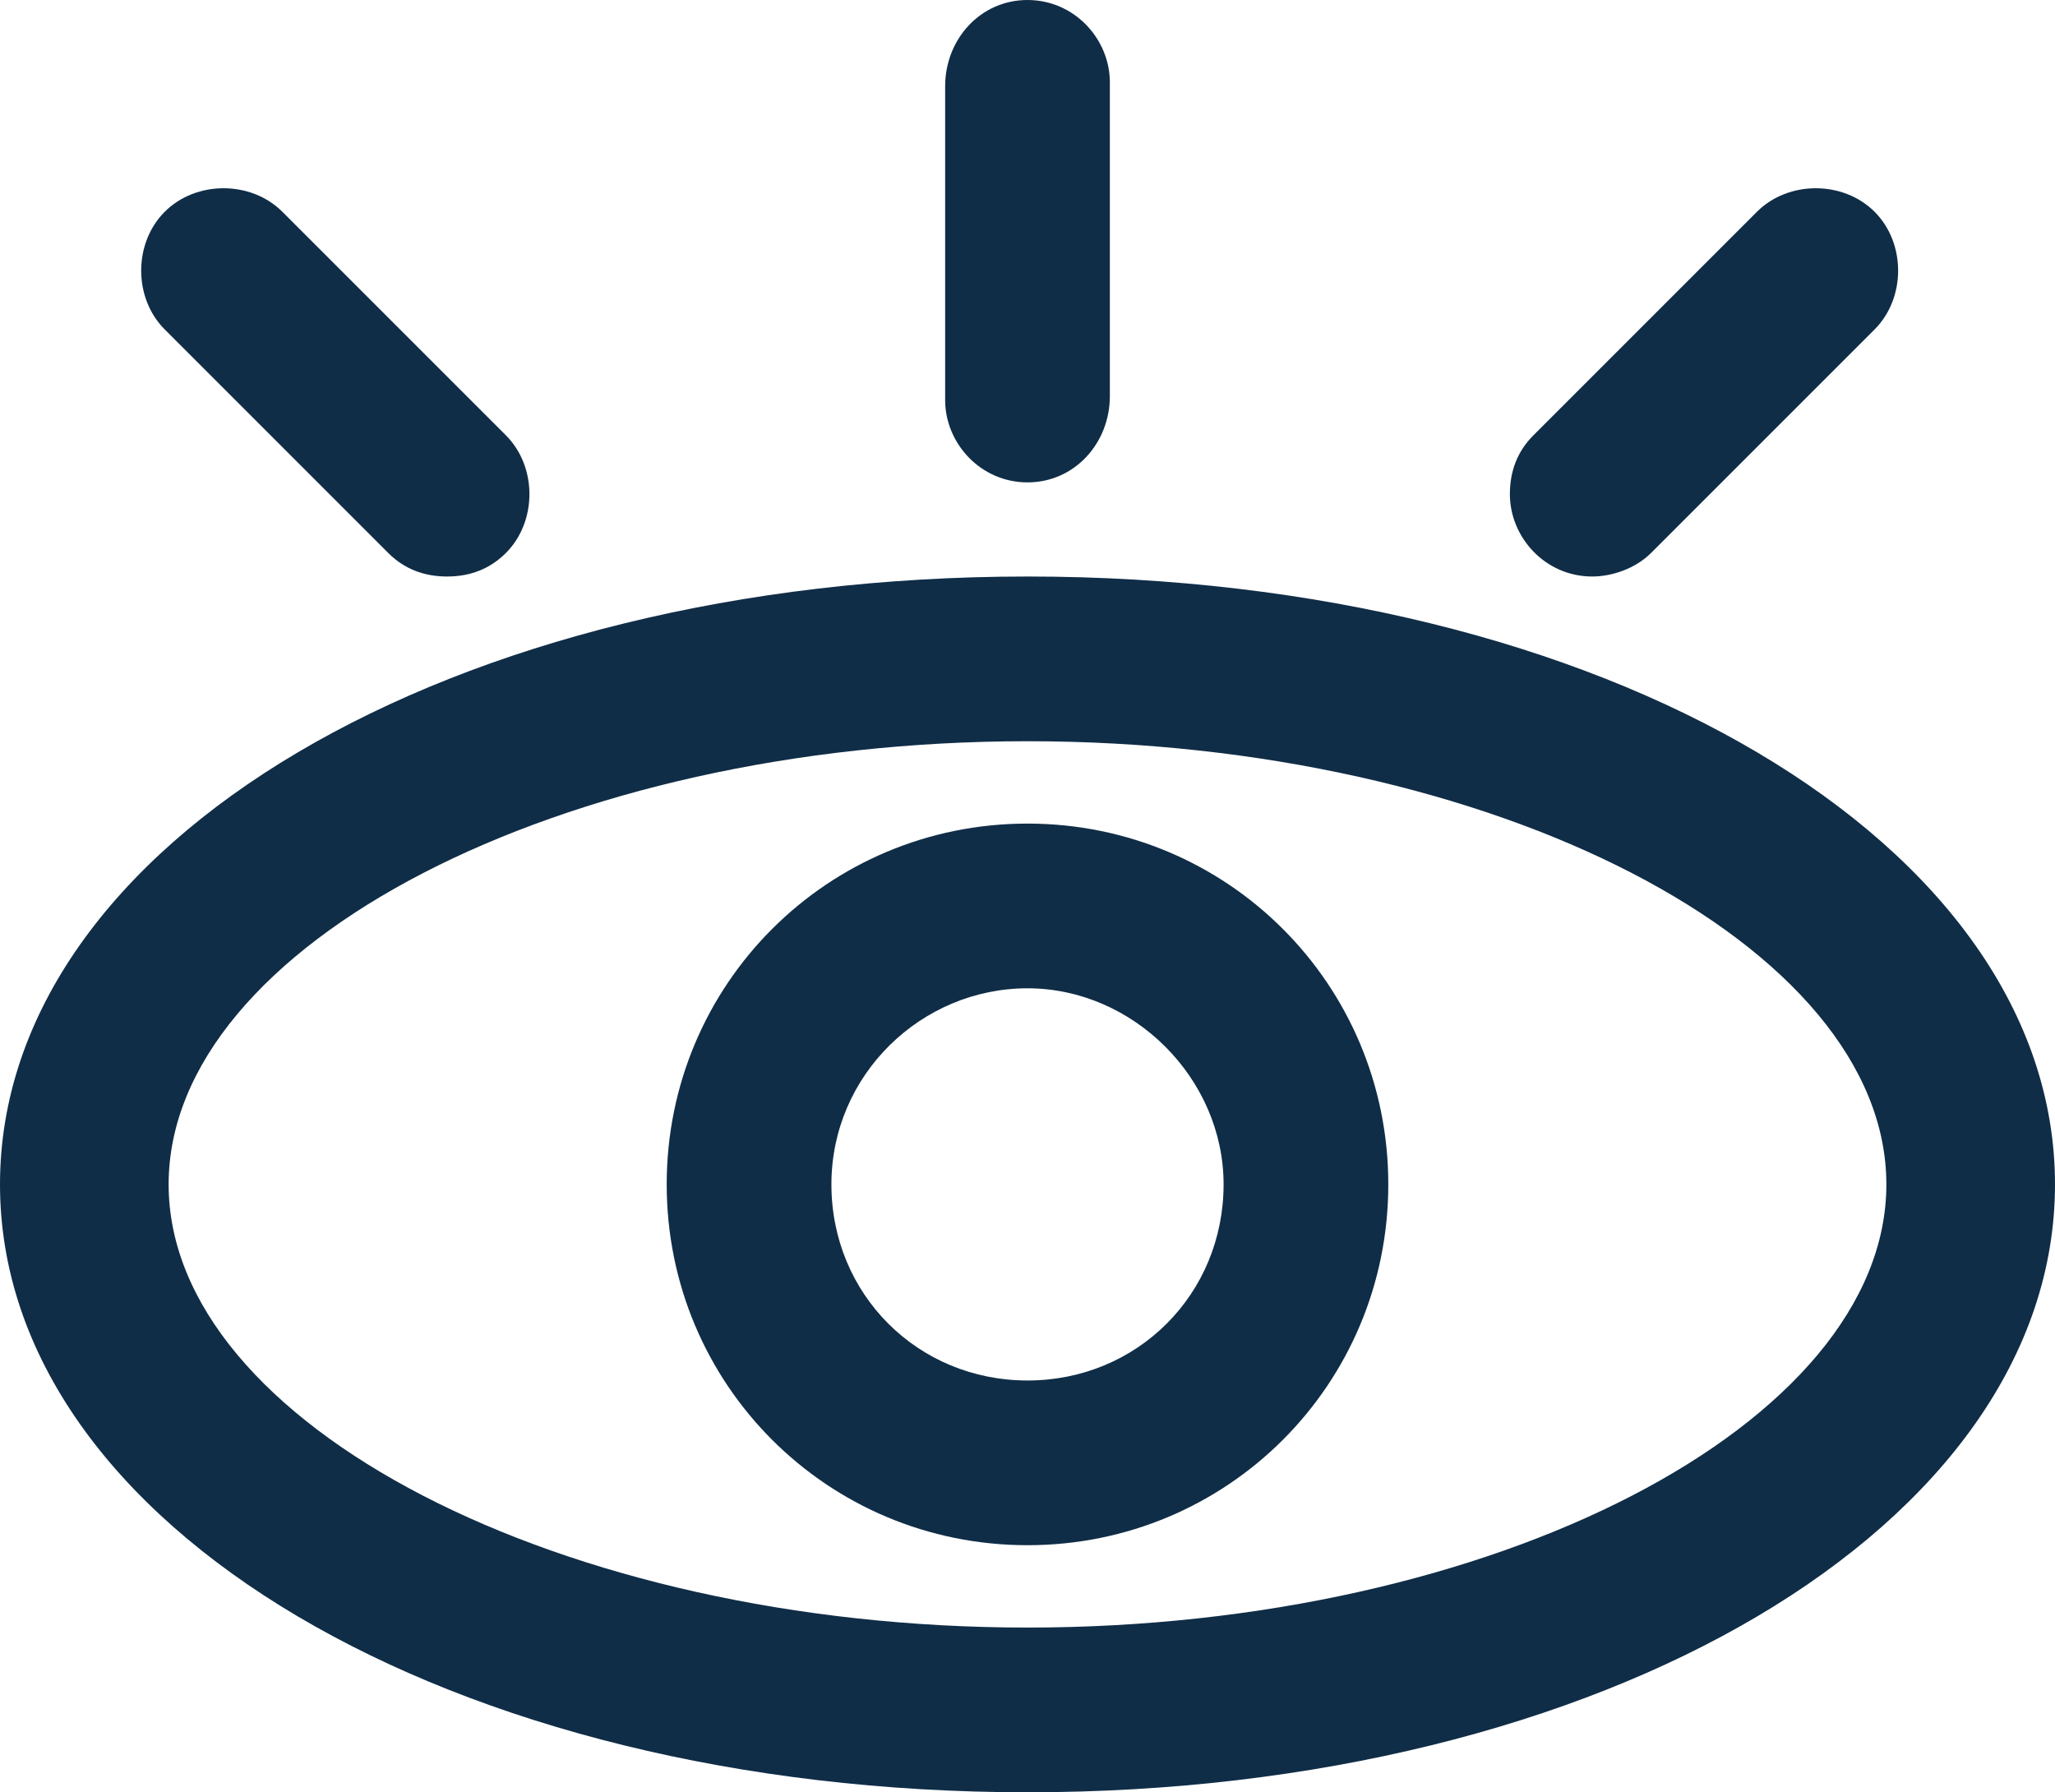 <?xml version="1.0" encoding="utf-8"?>
<!-- Generator: Adobe Illustrator 26.2.1, SVG Export Plug-In . SVG Version: 6.00 Build 0)  -->
<svg version="1.1" id="Group_887" xmlns="http://www.w3.org/2000/svg" xmlns:xlink="http://www.w3.org/1999/xlink" x="0px" y="0px"
	 viewBox="0 0 52.4 45.7" style="enable-background:new 0 0 52.4 45.7;" xml:space="preserve">
<style type="text/css">
	.st0{clip-path:url(#SVGID_00000181781297797607819510000002064779317173964202_);}
	.st1{fill:#102D47;}
</style>
<g>
	<defs>
		<rect id="SVGID_1_" width="52.4" height="45.7"/>
	</defs>
	<clipPath id="SVGID_00000070804670886714857180000014399973346745651840_">
		<use xlink:href="#SVGID_1_"  style="overflow:visible;"/>
	</clipPath>
	<g id="Group_886" style="clip-path:url(#SVGID_00000070804670886714857180000014399973346745651840_);">
		<path id="Path_567" class="st1" d="M26.2,45.7C11.5,45.7,0,38.9,0,30.2s11.5-15.5,26.2-15.5s26.2,6.8,26.2,15.5
			S40.9,45.7,26.2,45.7 M26.2,18.9c-11.9,0-21.9,5.2-21.9,11.3s10,11.3,21.9,11.3s21.9-5.2,21.9-11.3S38.1,18.9,26.2,18.9"/>
		<path id="Path_568" class="st1" d="M26.2,12.3c-1.2,0-2.1-1-2.1-2.1l0,0v-8C24.1,1,25,0,26.2,0s2.1,1,2.1,2.1v8
			C28.3,11.3,27.4,12.3,26.2,12.3L26.2,12.3"/>
		<path id="Path_569" class="st1" d="M11.4,14.7c-0.6,0-1.1-0.2-1.5-0.6L4.2,8.4c-0.8-0.8-0.8-2.2,0-3c0.8-0.8,2.2-0.8,3,0l0,0
			l5.7,5.7c0.8,0.8,0.8,2.2,0,3C12.5,14.5,12,14.7,11.4,14.7"/>
		<path id="Path_570" class="st1" d="M40.6,14.7c-1.2,0-2.1-1-2.1-2.1c0-0.6,0.2-1.1,0.6-1.5l5.7-5.7c0.8-0.8,2.2-0.8,3,0
			c0.8,0.8,0.8,2.2,0,3l0,0l-5.7,5.7C41.7,14.5,41.1,14.7,40.6,14.7"/>
		<path id="Path_571" class="st1" d="M26.2,39.4c-5.1,0-9.2-4.1-9.2-9.2s4.1-9.2,9.2-9.2c5.1,0,9.2,4.1,9.2,9.2v0
			C35.4,35.3,31.3,39.4,26.2,39.4 M26.2,25.2c-2.7,0-5,2.2-5,5s2.2,5,5,5s5-2.2,5-5C31.2,27.5,28.9,25.2,26.2,25.2"/>
	</g>
</g>
</svg>
